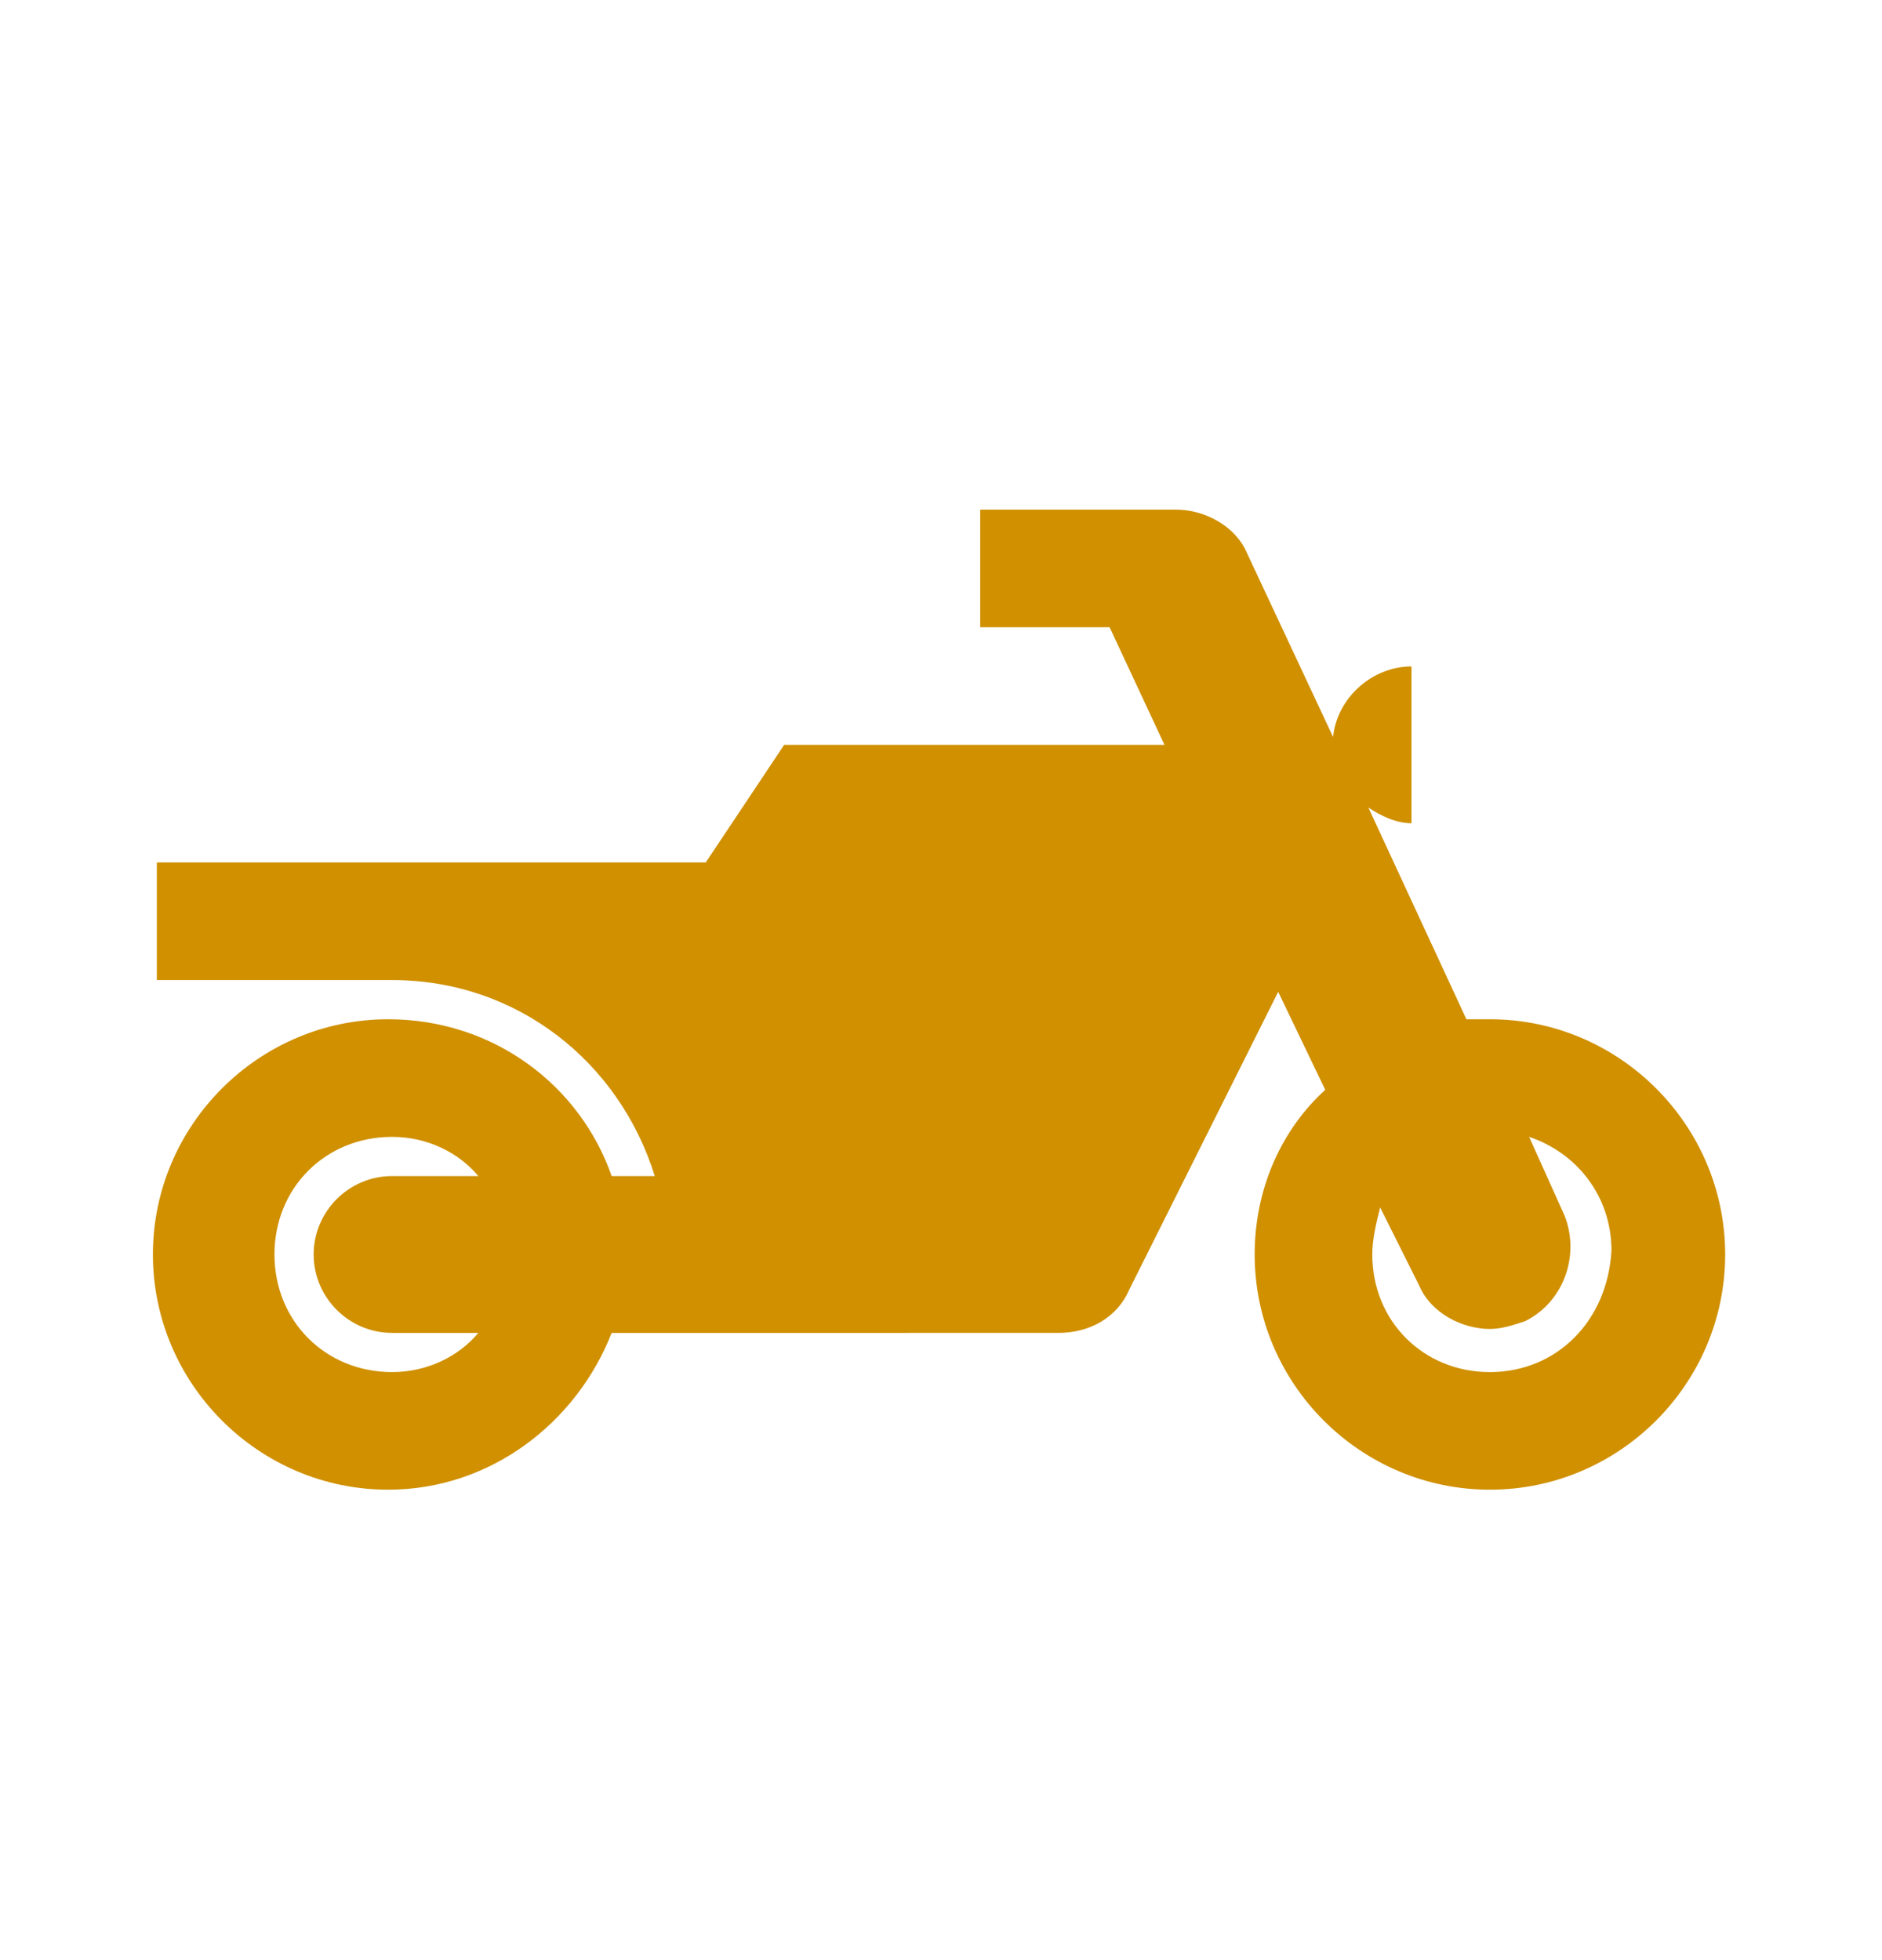 <?xml version="1.0" encoding="utf-8"?>
<!-- Generator: Adobe Illustrator 18.0.0, SVG Export Plug-In . SVG Version: 6.00 Build 0)  -->
<!DOCTYPE svg PUBLIC "-//W3C//DTD SVG 1.1//EN" "http://www.w3.org/Graphics/SVG/1.1/DTD/svg11.dtd">
<svg version="1.1" id="Layer_1" xmlns="http://www.w3.org/2000/svg" xmlns:xlink="http://www.w3.org/1999/xlink" x="0px" y="0px"
	 viewBox="0 2 48 50" enable-background="new 0 0 48 48" xml:space="preserve">
<path fill="#D09000" d="M38,28c-0.2,0-0.4,0-0.6,0l-2.5-5.4c0.3,0.2,0.7,0.4,1.1,0.4v-4c-1,0-1.9,0.8-2,1.8l-2.2-4.7
	C31.5,15.4,30.7,15,30,15v0h-5v3h3.3l1.4,3H20l-2,3H4v3h6c3.2,0,5.8,2.1,6.7,5h-1.1c-0.8-2.3-3-4-5.7-4c-3.3,0-6,2.7-6,6s2.7,6,6,6
	c2.6,0,4.8-1.7,5.7-4H27c0.8,0,1.5-0.4,1.8-1.1l3.8-7.6l1.2,2.5C32.7,30.8,32,32.3,32,34c0,3.3,2.7,6,6,6s6-2.7,6-6S41.3,28,38,28z
	 M10,37c-1.7,0-3-1.3-3-3s1.3-3,3-3c0.9,0,1.7,0.4,2.2,1H10c-1.1,0-2,0.9-2,2s0.9,2,2,2h2.2C11.7,36.6,10.9,37,10,37z M38,37
	c-1.7,0-3-1.3-3-3c0-0.4,0.1-0.8,0.2-1.2l1,2c0.3,0.7,1.1,1.1,1.8,1.1c0.3,0,0.6-0.1,0.9-0.2c1-0.5,1.4-1.7,1-2.7l-0.9-2
	c1.2,0.4,2.1,1.5,2.1,2.9C41,35.7,39.7,37,38,37z"/>
</svg>

